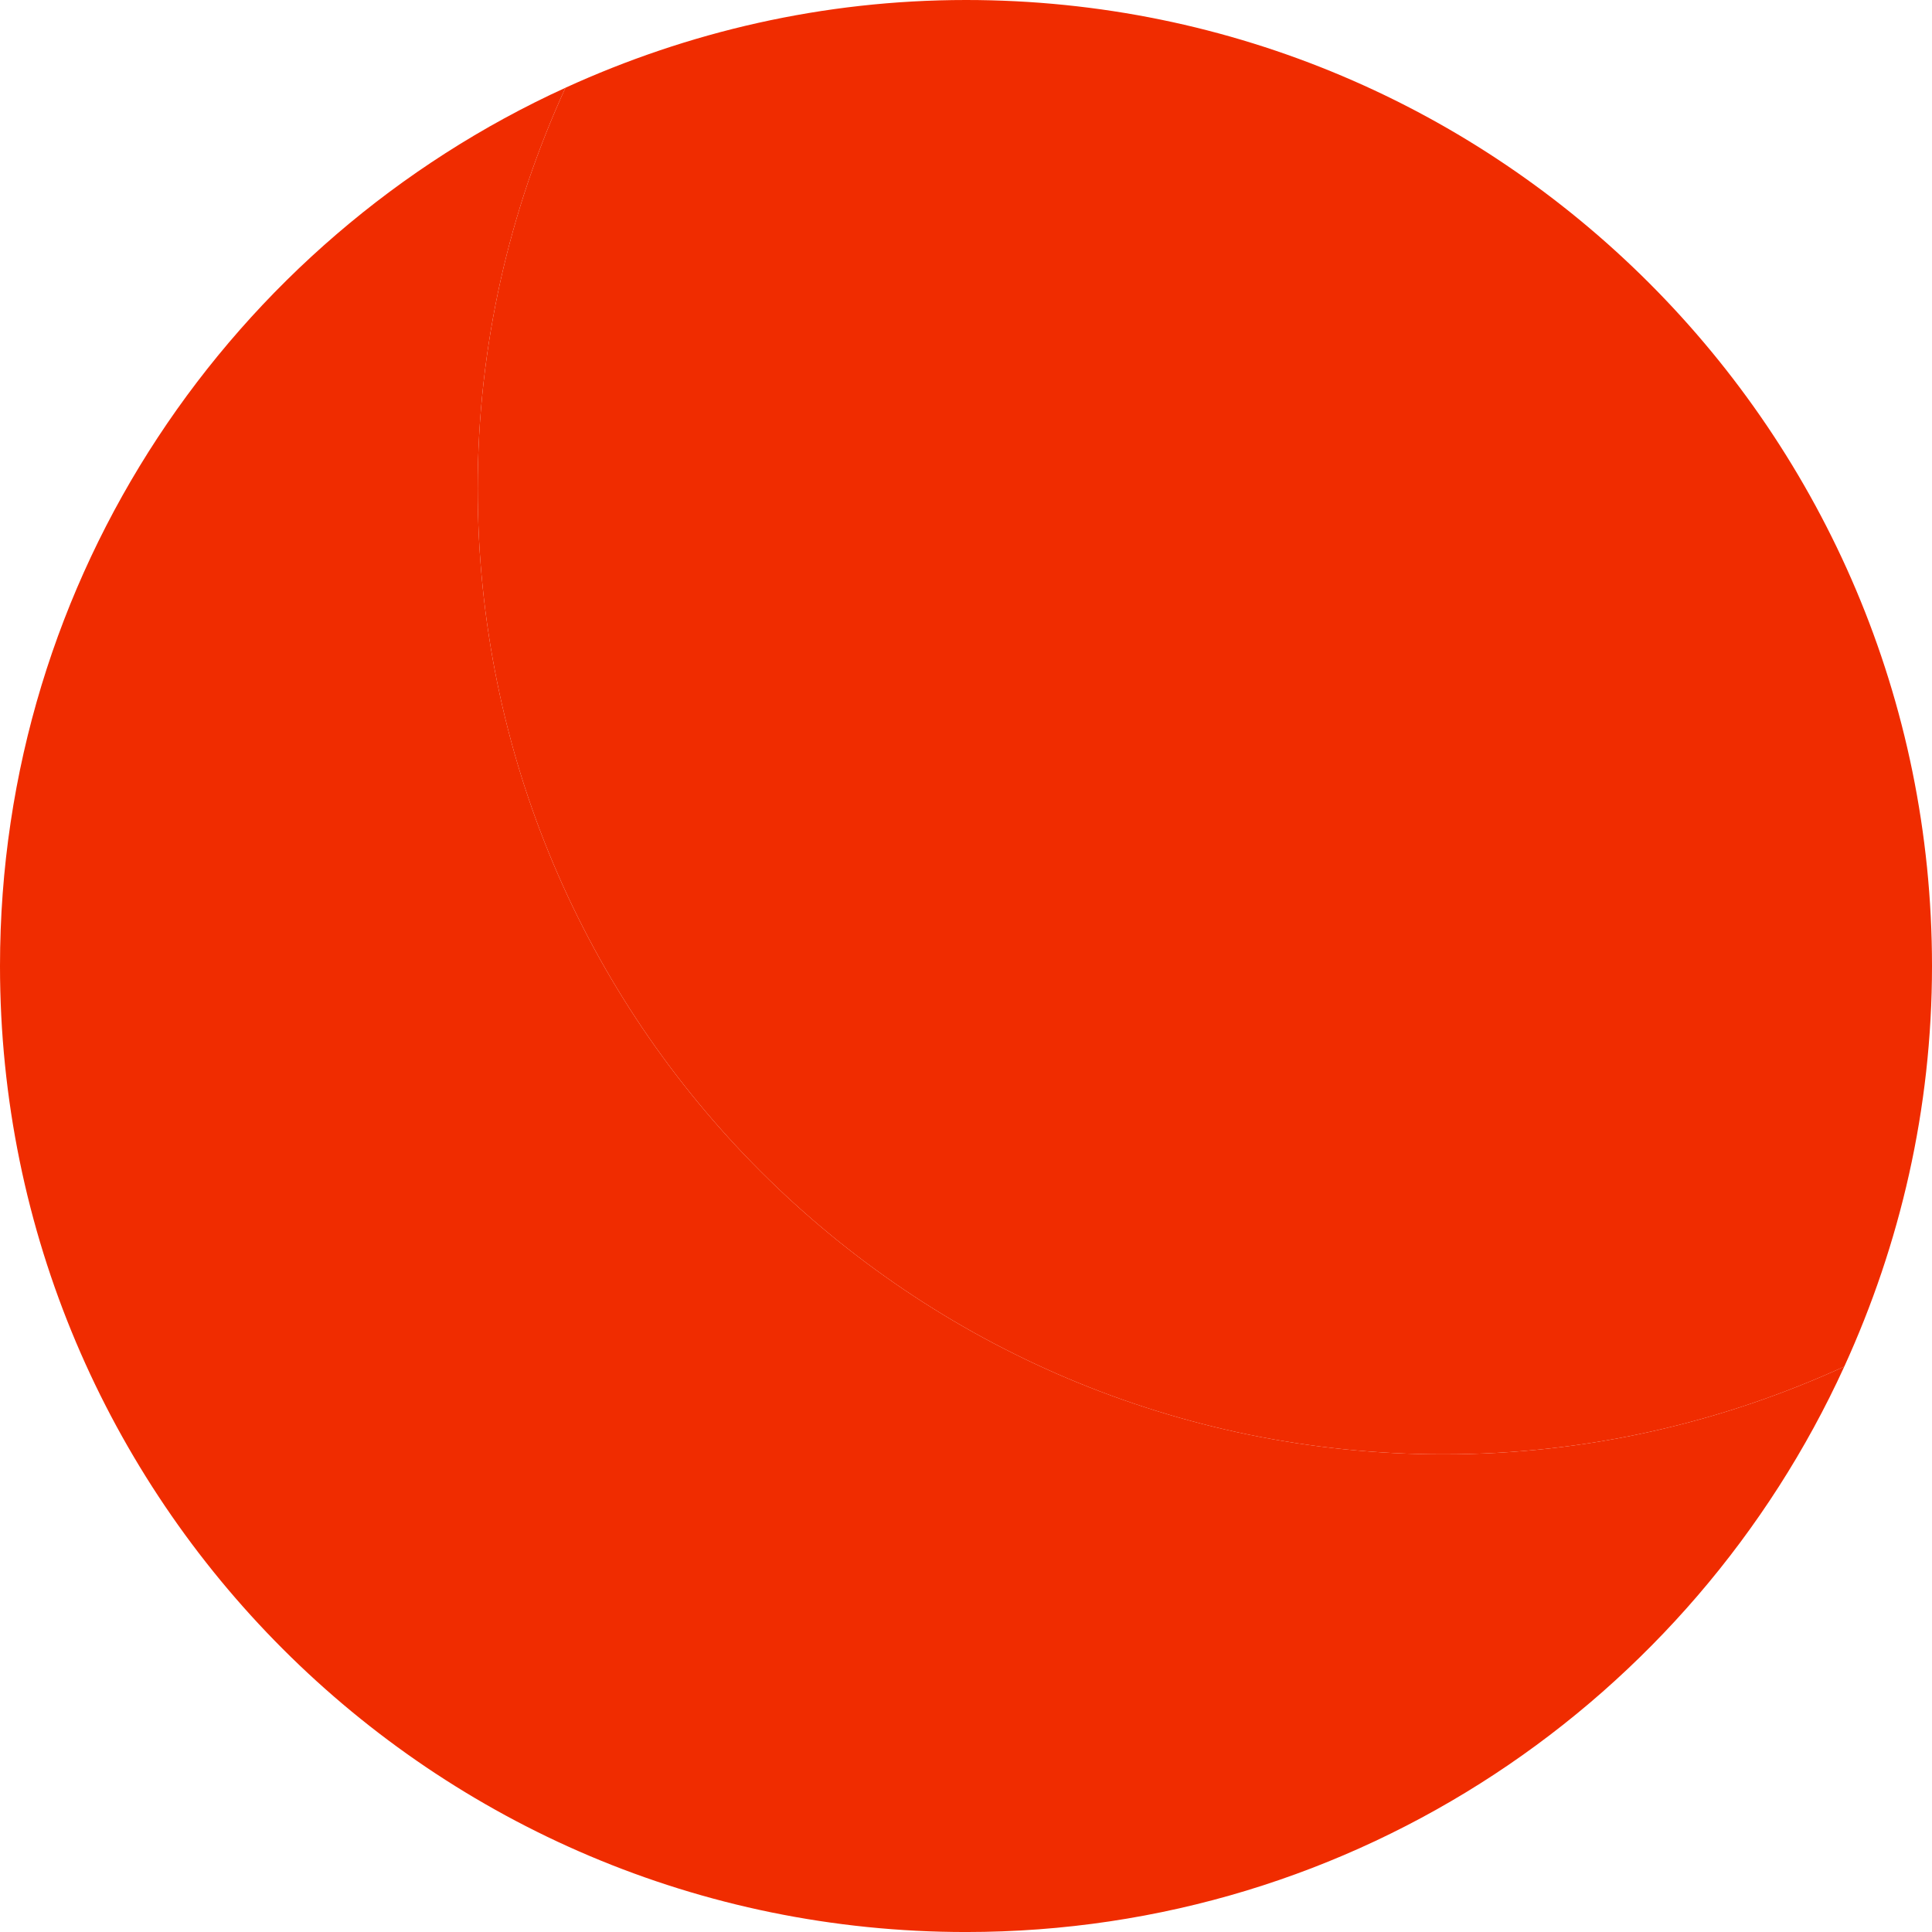 <svg xmlns="http://www.w3.org/2000/svg" viewBox="0 0 748.446 748.451">
  <style>
    #sun-reflection,
    #shadow {
      fill: #f02c00;
    }
    @media (prefers-color-scheme: dark) {
      #sun-reflection {
        fill: #ffde00;
      }
      #shadow {
        fill: #085c3b;
      }
    }
  </style>
  <g>
    <g id="Layer_1">
      <path id="shadow" d="M374.226,0c-55.429,0-107.862,12.373-155.181,33.998-21.625,47.324-33.992,99.757-33.992,155.175,0,206.677,167.543,374.226,374.226,374.226,55.424,0,107.856-12.362,155.181-33.986,21.619-47.324,33.986-99.757,33.986-155.187C748.446,167.548,580.903,0,374.226,0Z"/>
      <path id="sun-reflection" d="M559.278,563.399c-206.683,0-374.226-167.548-374.226-374.226,0-55.418,12.367-107.851,33.992-155.175C89.91,93.003,0,222.978,0,374.226c0,206.689,167.543,374.226,374.226,374.226,151.253,0,281.228-89.904,340.234-219.039-47.324,21.625-99.757,33.986-155.181,33.986Z"/>
    </g>
  </g>
</svg>
